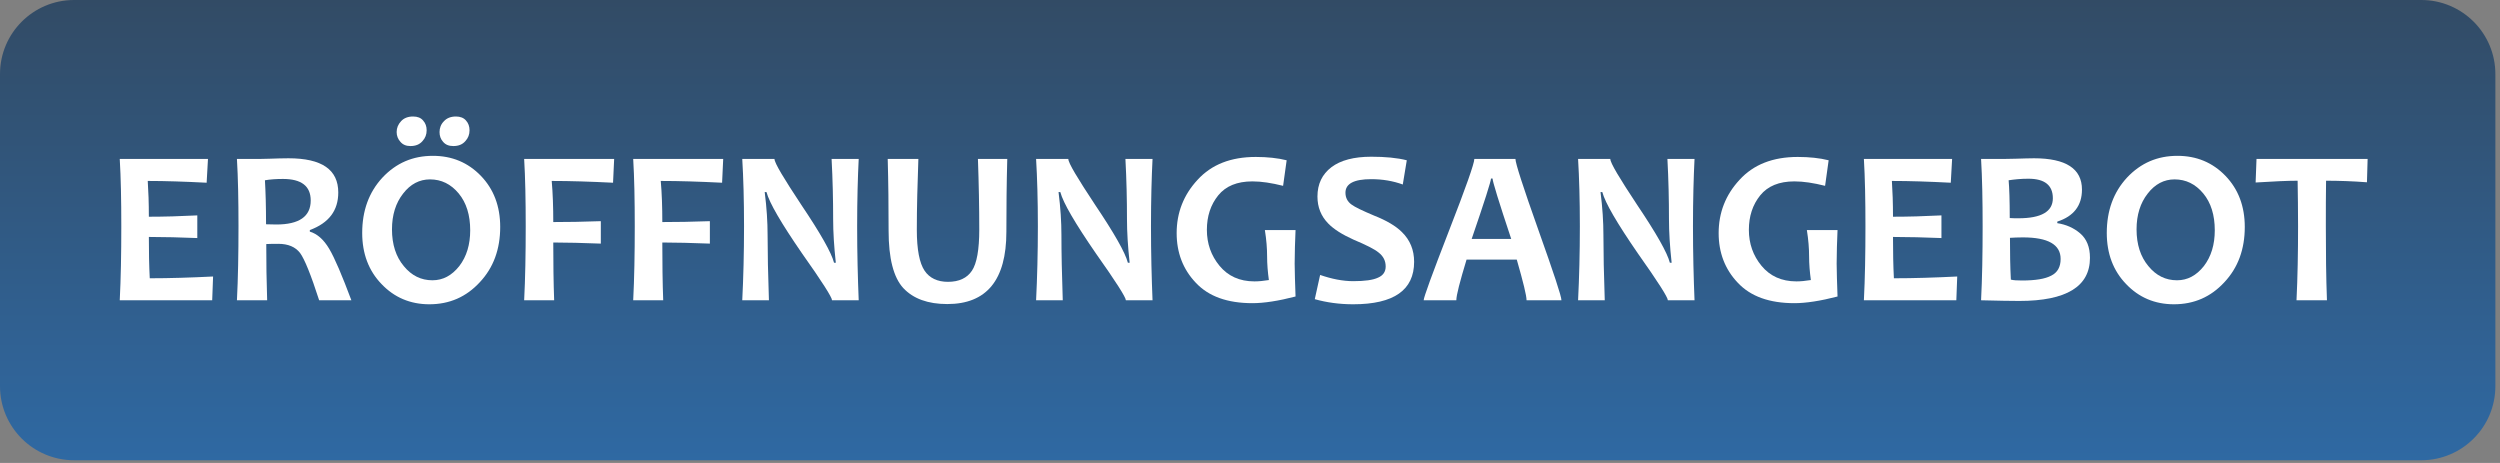 <svg xmlns="http://www.w3.org/2000/svg" xmlns:xlink="http://www.w3.org/1999/xlink" xmlns:serif="http://www.serif.com/" width="100%" height="100%" viewBox="0 0 270 50" xml:space="preserve" style="fill-rule:evenodd;clip-rule:evenodd;stroke-linejoin:round;stroke-miterlimit:2;"><rect x="0" y="0" width="270" height="50" fill="#808080" stroke="none"/>    <g transform="matrix(1,0,0,1,-488.709,-125.967)">        <g transform="matrix(1,0,0,1,479.709,119.967)">            <g id="Rechteck_27-2" transform="matrix(1,0,0,1,9,6)">                <path d="M269.5,8C269.5,3.585 265.915,0 261.5,0L8,0C3.585,0 0,3.585 0,8L0,41.707C0,46.122 3.585,49.707 8,49.707L261.5,49.707C265.915,49.707 269.5,46.122 269.5,41.707L269.5,8Z" style="fill:url(#_Linear1);"></path>            </g>        </g>        <g transform="matrix(1,0,0,1,494.459,141.821)">            <g transform="matrix(1,0,0,1,5.503,16.576)">                <g transform="matrix(24,0,0,24,0,0)">                    <path d="M0.49,-0.107L0.486,-0L0.07,-0C0.075,-0.098 0.077,-0.209 0.077,-0.333C0.077,-0.451 0.075,-0.552 0.07,-0.636L0.467,-0.636L0.461,-0.529C0.364,-0.534 0.275,-0.537 0.196,-0.537C0.199,-0.491 0.201,-0.438 0.201,-0.376C0.269,-0.376 0.341,-0.378 0.419,-0.382L0.419,-0.28C0.343,-0.283 0.27,-0.285 0.201,-0.285C0.201,-0.219 0.202,-0.157 0.205,-0.099C0.294,-0.099 0.389,-0.102 0.49,-0.107Z" style="fill:white;fill-rule:nonzero;"></path>                </g>                <g transform="matrix(24,0,0,24,12.656,0)">                    <path d="M0.585,-0L0.44,-0C0.403,-0.115 0.374,-0.186 0.354,-0.213C0.333,-0.24 0.301,-0.254 0.256,-0.254C0.237,-0.254 0.219,-0.254 0.202,-0.253C0.202,-0.17 0.203,-0.085 0.206,-0L0.07,-0C0.075,-0.098 0.077,-0.209 0.077,-0.333C0.077,-0.451 0.075,-0.552 0.07,-0.636L0.155,-0.636C0.165,-0.636 0.185,-0.636 0.216,-0.637C0.247,-0.638 0.276,-0.639 0.302,-0.639C0.452,-0.639 0.526,-0.588 0.526,-0.485C0.526,-0.404 0.484,-0.348 0.398,-0.316L0.398,-0.309C0.431,-0.299 0.46,-0.274 0.485,-0.232C0.51,-0.19 0.543,-0.112 0.585,-0ZM0.402,-0.449C0.402,-0.514 0.36,-0.546 0.277,-0.546C0.246,-0.546 0.219,-0.544 0.196,-0.54C0.199,-0.489 0.201,-0.423 0.201,-0.342C0.219,-0.342 0.234,-0.341 0.247,-0.341C0.35,-0.341 0.402,-0.377 0.402,-0.449Z" style="fill:white;fill-rule:nonzero;"></path>                </g>                <g transform="matrix(24,0,0,24,26.953,0)">                    <path d="M0.659,-0.33C0.659,-0.23 0.629,-0.147 0.567,-0.081C0.506,-0.015 0.431,0.018 0.34,0.018C0.254,0.018 0.182,-0.013 0.125,-0.073C0.067,-0.133 0.038,-0.21 0.038,-0.303C0.038,-0.403 0.068,-0.486 0.129,-0.552C0.191,-0.618 0.266,-0.65 0.356,-0.65C0.442,-0.65 0.514,-0.62 0.572,-0.56C0.63,-0.5 0.659,-0.423 0.659,-0.33ZM0.524,-0.315C0.524,-0.383 0.507,-0.439 0.472,-0.481C0.437,-0.523 0.394,-0.544 0.343,-0.544C0.296,-0.544 0.255,-0.523 0.222,-0.48C0.189,-0.438 0.172,-0.384 0.172,-0.319C0.172,-0.251 0.19,-0.196 0.225,-0.154C0.26,-0.111 0.303,-0.09 0.354,-0.09C0.401,-0.09 0.441,-0.111 0.475,-0.154C0.508,-0.197 0.524,-0.251 0.524,-0.315ZM0.521,-0.765C0.521,-0.746 0.515,-0.73 0.502,-0.716C0.489,-0.701 0.471,-0.694 0.448,-0.694C0.428,-0.694 0.413,-0.7 0.402,-0.713C0.391,-0.725 0.386,-0.74 0.386,-0.757C0.386,-0.775 0.392,-0.792 0.406,-0.806C0.419,-0.82 0.437,-0.827 0.46,-0.827C0.479,-0.827 0.495,-0.821 0.505,-0.809C0.516,-0.797 0.521,-0.782 0.521,-0.765ZM0.328,-0.765C0.328,-0.746 0.322,-0.73 0.309,-0.716C0.296,-0.701 0.278,-0.694 0.255,-0.694C0.236,-0.694 0.221,-0.7 0.21,-0.713C0.199,-0.725 0.193,-0.74 0.193,-0.757C0.193,-0.776 0.2,-0.792 0.213,-0.806C0.226,-0.82 0.244,-0.827 0.267,-0.827C0.287,-0.827 0.302,-0.821 0.312,-0.809C0.323,-0.797 0.328,-0.782 0.328,-0.765Z" style="fill:white;fill-rule:nonzero;"></path>                </g>                <g transform="matrix(24,0,0,24,43.676,0)">                    <path d="M0.475,-0.636L0.47,-0.529C0.369,-0.534 0.277,-0.537 0.194,-0.537C0.199,-0.481 0.201,-0.419 0.201,-0.352C0.264,-0.352 0.335,-0.353 0.415,-0.356L0.415,-0.255C0.334,-0.258 0.263,-0.26 0.201,-0.26C0.201,-0.168 0.202,-0.081 0.205,-0L0.07,-0C0.075,-0.098 0.077,-0.209 0.077,-0.333C0.077,-0.451 0.075,-0.552 0.07,-0.636L0.475,-0.636Z" style="fill:white;fill-rule:nonzero;"></path>                </g>                <g transform="matrix(24,0,0,24,55.453,0)">                    <path d="M0.475,-0.636L0.47,-0.529C0.369,-0.534 0.277,-0.537 0.194,-0.537C0.199,-0.481 0.201,-0.419 0.201,-0.352C0.264,-0.352 0.335,-0.353 0.415,-0.356L0.415,-0.255C0.334,-0.258 0.263,-0.26 0.201,-0.26C0.201,-0.168 0.202,-0.081 0.205,-0L0.07,-0C0.075,-0.098 0.077,-0.209 0.077,-0.333C0.077,-0.451 0.075,-0.552 0.07,-0.636L0.475,-0.636Z" style="fill:white;fill-rule:nonzero;"></path>                </g>                <g transform="matrix(24,0,0,24,67.231,0)">                    <path d="M0.594,-0L0.474,-0C0.474,-0.013 0.429,-0.084 0.339,-0.211C0.246,-0.346 0.192,-0.438 0.179,-0.487L0.171,-0.487C0.18,-0.416 0.184,-0.352 0.184,-0.294C0.184,-0.214 0.186,-0.116 0.19,-0L0.07,-0C0.075,-0.101 0.078,-0.212 0.078,-0.333C0.078,-0.451 0.075,-0.552 0.07,-0.636L0.215,-0.636C0.215,-0.618 0.256,-0.55 0.336,-0.429C0.422,-0.301 0.471,-0.215 0.483,-0.169L0.491,-0.169C0.483,-0.242 0.479,-0.307 0.479,-0.364C0.479,-0.452 0.477,-0.543 0.472,-0.636L0.594,-0.636C0.59,-0.555 0.587,-0.454 0.587,-0.333C0.587,-0.21 0.59,-0.099 0.594,-0Z" style="fill:white;fill-rule:nonzero;"></path>                </g>                <g transform="matrix(24,0,0,24,83.18,0)">                    <path d="M0.598,-0.636C0.595,-0.526 0.594,-0.417 0.594,-0.308C0.594,-0.091 0.505,0.017 0.328,0.017C0.241,0.017 0.175,-0.007 0.13,-0.055C0.086,-0.103 0.064,-0.189 0.064,-0.313C0.064,-0.422 0.063,-0.53 0.06,-0.636L0.198,-0.636C0.194,-0.526 0.191,-0.42 0.191,-0.317C0.191,-0.228 0.203,-0.167 0.226,-0.133C0.248,-0.1 0.284,-0.083 0.331,-0.083C0.381,-0.083 0.417,-0.1 0.439,-0.133C0.461,-0.166 0.472,-0.228 0.472,-0.318C0.472,-0.418 0.47,-0.523 0.466,-0.636L0.598,-0.636Z" style="fill:white;fill-rule:nonzero;"></path>                </g>                <g transform="matrix(24,0,0,24,98.965,0)">                    <path d="M0.594,-0L0.474,-0C0.474,-0.013 0.429,-0.084 0.339,-0.211C0.246,-0.346 0.192,-0.438 0.179,-0.487L0.171,-0.487C0.18,-0.416 0.184,-0.352 0.184,-0.294C0.184,-0.214 0.186,-0.116 0.19,-0L0.07,-0C0.075,-0.101 0.078,-0.212 0.078,-0.333C0.078,-0.451 0.075,-0.552 0.07,-0.636L0.215,-0.636C0.215,-0.618 0.256,-0.55 0.336,-0.429C0.422,-0.301 0.471,-0.215 0.483,-0.169L0.491,-0.169C0.483,-0.242 0.479,-0.307 0.479,-0.364C0.479,-0.452 0.477,-0.543 0.472,-0.636L0.594,-0.636C0.59,-0.555 0.587,-0.454 0.587,-0.333C0.587,-0.21 0.59,-0.099 0.594,-0Z" style="fill:white;fill-rule:nonzero;"></path>                </g>                <g transform="matrix(24,0,0,24,114.914,0)">                    <path d="M0.573,-0.017C0.496,0.003 0.431,0.013 0.379,0.013C0.267,0.013 0.182,-0.017 0.124,-0.079C0.066,-0.14 0.038,-0.215 0.038,-0.302C0.038,-0.394 0.069,-0.474 0.132,-0.542C0.195,-0.611 0.282,-0.645 0.394,-0.645C0.446,-0.645 0.493,-0.64 0.533,-0.63L0.517,-0.515C0.465,-0.528 0.42,-0.535 0.379,-0.535C0.31,-0.535 0.259,-0.514 0.225,-0.472C0.191,-0.43 0.174,-0.378 0.174,-0.317C0.174,-0.255 0.193,-0.201 0.231,-0.155C0.269,-0.109 0.321,-0.085 0.388,-0.085C0.407,-0.085 0.428,-0.087 0.453,-0.091C0.448,-0.127 0.445,-0.163 0.445,-0.198C0.445,-0.233 0.442,-0.272 0.435,-0.316L0.573,-0.316C0.571,-0.266 0.569,-0.216 0.569,-0.165C0.569,-0.128 0.571,-0.079 0.573,-0.017Z" style="fill:white;fill-rule:nonzero;"></path>                </g>                <g transform="matrix(24,0,0,24,129.832,0)">                    <path d="M0.485,-0.173C0.485,-0.046 0.394,0.018 0.211,0.018C0.149,0.018 0.091,0.01 0.038,-0.005L0.062,-0.114C0.114,-0.096 0.164,-0.086 0.211,-0.086C0.263,-0.086 0.3,-0.091 0.323,-0.102C0.346,-0.112 0.357,-0.129 0.357,-0.152C0.357,-0.177 0.347,-0.198 0.325,-0.215C0.307,-0.23 0.269,-0.249 0.212,-0.273C0.161,-0.296 0.123,-0.32 0.098,-0.346C0.066,-0.379 0.05,-0.419 0.05,-0.467C0.05,-0.523 0.071,-0.567 0.113,-0.599C0.154,-0.63 0.214,-0.646 0.292,-0.646C0.355,-0.646 0.409,-0.641 0.452,-0.63L0.434,-0.521C0.39,-0.537 0.343,-0.545 0.292,-0.545C0.215,-0.545 0.176,-0.525 0.176,-0.484C0.176,-0.462 0.185,-0.444 0.203,-0.431C0.219,-0.419 0.253,-0.403 0.305,-0.381C0.361,-0.359 0.403,-0.334 0.43,-0.307C0.467,-0.271 0.485,-0.226 0.485,-0.173Z" style="fill:white;fill-rule:nonzero;"></path>                </g>                <g transform="matrix(24,0,0,24,142.383,0)">                    <path d="M0.625,-0L0.468,-0C0.468,-0.021 0.453,-0.082 0.424,-0.183L0.198,-0.183C0.168,-0.084 0.152,-0.023 0.152,-0L0.005,-0C0.005,-0.013 0.043,-0.117 0.119,-0.313C0.195,-0.508 0.233,-0.616 0.233,-0.636L0.418,-0.636C0.418,-0.617 0.452,-0.511 0.521,-0.317C0.59,-0.123 0.625,-0.018 0.625,-0ZM0.399,-0.276C0.343,-0.444 0.315,-0.535 0.315,-0.548L0.308,-0.548C0.308,-0.536 0.279,-0.445 0.221,-0.276L0.399,-0.276Z" style="fill:white;fill-rule:nonzero;"></path>                </g>                <g transform="matrix(24,0,0,24,157.5,0)">                    <path d="M0.594,-0L0.474,-0C0.474,-0.013 0.429,-0.084 0.339,-0.211C0.246,-0.346 0.192,-0.438 0.179,-0.487L0.171,-0.487C0.18,-0.416 0.184,-0.352 0.184,-0.294C0.184,-0.214 0.186,-0.116 0.19,-0L0.07,-0C0.075,-0.101 0.078,-0.212 0.078,-0.333C0.078,-0.451 0.075,-0.552 0.07,-0.636L0.215,-0.636C0.215,-0.618 0.256,-0.55 0.336,-0.429C0.422,-0.301 0.471,-0.215 0.483,-0.169L0.491,-0.169C0.483,-0.242 0.479,-0.307 0.479,-0.364C0.479,-0.452 0.477,-0.543 0.472,-0.636L0.594,-0.636C0.59,-0.555 0.587,-0.454 0.587,-0.333C0.587,-0.21 0.59,-0.099 0.594,-0Z" style="fill:white;fill-rule:nonzero;"></path>                </g>                <g transform="matrix(24,0,0,24,173.449,0)">                    <path d="M0.573,-0.017C0.496,0.003 0.431,0.013 0.379,0.013C0.267,0.013 0.182,-0.017 0.124,-0.079C0.066,-0.14 0.038,-0.215 0.038,-0.302C0.038,-0.394 0.069,-0.474 0.132,-0.542C0.195,-0.611 0.282,-0.645 0.394,-0.645C0.446,-0.645 0.493,-0.64 0.533,-0.63L0.517,-0.515C0.465,-0.528 0.42,-0.535 0.379,-0.535C0.31,-0.535 0.259,-0.514 0.225,-0.472C0.191,-0.43 0.174,-0.378 0.174,-0.317C0.174,-0.255 0.193,-0.201 0.231,-0.155C0.269,-0.109 0.321,-0.085 0.388,-0.085C0.407,-0.085 0.428,-0.087 0.453,-0.091C0.448,-0.127 0.445,-0.163 0.445,-0.198C0.445,-0.233 0.442,-0.272 0.435,-0.316L0.573,-0.316C0.571,-0.266 0.569,-0.216 0.569,-0.165C0.569,-0.128 0.571,-0.079 0.573,-0.017Z" style="fill:white;fill-rule:nonzero;"></path>                </g>                <g transform="matrix(24,0,0,24,188.367,0)">                    <path d="M0.49,-0.107L0.486,-0L0.07,-0C0.075,-0.098 0.077,-0.209 0.077,-0.333C0.077,-0.451 0.075,-0.552 0.07,-0.636L0.467,-0.636L0.461,-0.529C0.364,-0.534 0.275,-0.537 0.196,-0.537C0.199,-0.491 0.201,-0.438 0.201,-0.376C0.269,-0.376 0.341,-0.378 0.419,-0.382L0.419,-0.28C0.343,-0.283 0.27,-0.285 0.201,-0.285C0.201,-0.219 0.202,-0.157 0.205,-0.099C0.294,-0.099 0.389,-0.102 0.49,-0.107Z" style="fill:white;fill-rule:nonzero;"></path>                </g>                <g transform="matrix(24,0,0,24,201.023,0)">                    <path d="M0.56,-0.191C0.56,-0.062 0.454,0.003 0.242,0.003C0.205,0.003 0.148,0.002 0.07,-0C0.075,-0.098 0.077,-0.209 0.077,-0.333C0.077,-0.451 0.075,-0.552 0.07,-0.636L0.149,-0.636C0.164,-0.636 0.19,-0.636 0.225,-0.637C0.26,-0.638 0.288,-0.639 0.308,-0.639C0.452,-0.639 0.524,-0.592 0.524,-0.498C0.524,-0.426 0.487,-0.378 0.413,-0.354L0.413,-0.347C0.452,-0.341 0.487,-0.326 0.516,-0.301C0.545,-0.276 0.56,-0.24 0.56,-0.191ZM0.428,-0.186C0.428,-0.251 0.371,-0.283 0.258,-0.283C0.235,-0.283 0.216,-0.282 0.2,-0.281C0.2,-0.213 0.201,-0.15 0.204,-0.093C0.215,-0.09 0.232,-0.089 0.254,-0.089C0.314,-0.089 0.358,-0.096 0.386,-0.111C0.414,-0.125 0.428,-0.15 0.428,-0.186ZM0.393,-0.459C0.393,-0.518 0.356,-0.547 0.283,-0.547C0.25,-0.547 0.22,-0.544 0.194,-0.54C0.197,-0.507 0.199,-0.45 0.199,-0.37C0.212,-0.369 0.225,-0.369 0.238,-0.369C0.341,-0.369 0.393,-0.399 0.393,-0.459Z" style="fill:white;fill-rule:nonzero;"></path>                </g>                <g transform="matrix(24,0,0,24,215.367,0)">                    <path d="M0.659,-0.33C0.659,-0.23 0.629,-0.147 0.567,-0.081C0.506,-0.015 0.431,0.018 0.34,0.018C0.254,0.018 0.182,-0.013 0.125,-0.073C0.067,-0.133 0.038,-0.21 0.038,-0.303C0.038,-0.403 0.068,-0.486 0.129,-0.552C0.191,-0.618 0.266,-0.65 0.356,-0.65C0.442,-0.65 0.514,-0.62 0.572,-0.56C0.63,-0.5 0.659,-0.423 0.659,-0.33ZM0.524,-0.315C0.524,-0.383 0.507,-0.439 0.472,-0.481C0.437,-0.523 0.394,-0.544 0.343,-0.544C0.296,-0.544 0.255,-0.523 0.222,-0.48C0.189,-0.438 0.172,-0.384 0.172,-0.319C0.172,-0.251 0.19,-0.196 0.225,-0.154C0.26,-0.111 0.303,-0.09 0.354,-0.09C0.401,-0.09 0.441,-0.111 0.475,-0.154C0.508,-0.197 0.524,-0.251 0.524,-0.315Z" style="fill:white;fill-rule:nonzero;"></path>                </g>                <g transform="matrix(24,0,0,24,232.09,0)">                    <path d="M0.515,-0.636L0.512,-0.531C0.447,-0.536 0.385,-0.538 0.328,-0.538C0.327,-0.477 0.327,-0.408 0.327,-0.333C0.327,-0.215 0.328,-0.104 0.332,-0L0.195,-0C0.2,-0.104 0.202,-0.214 0.202,-0.333C0.202,-0.407 0.201,-0.475 0.2,-0.538C0.154,-0.538 0.091,-0.535 0.011,-0.53L0.015,-0.636L0.515,-0.636Z" style="fill:white;fill-rule:nonzero;"></path>                </g>            </g>        </g>    </g>    <defs>        <linearGradient id="_Linear1" x1="0" y1="0" x2="1" y2="0" gradientUnits="userSpaceOnUse" gradientTransform="matrix(3.04368e-15,49.707,-49.707,3.04368e-15,134.75,0)"><stop offset="0" style="stop-color:rgb(50,75,101);stop-opacity:1"></stop><stop offset="1" style="stop-color:rgb(47,105,163);stop-opacity:1"></stop></linearGradient>    </defs></svg>
